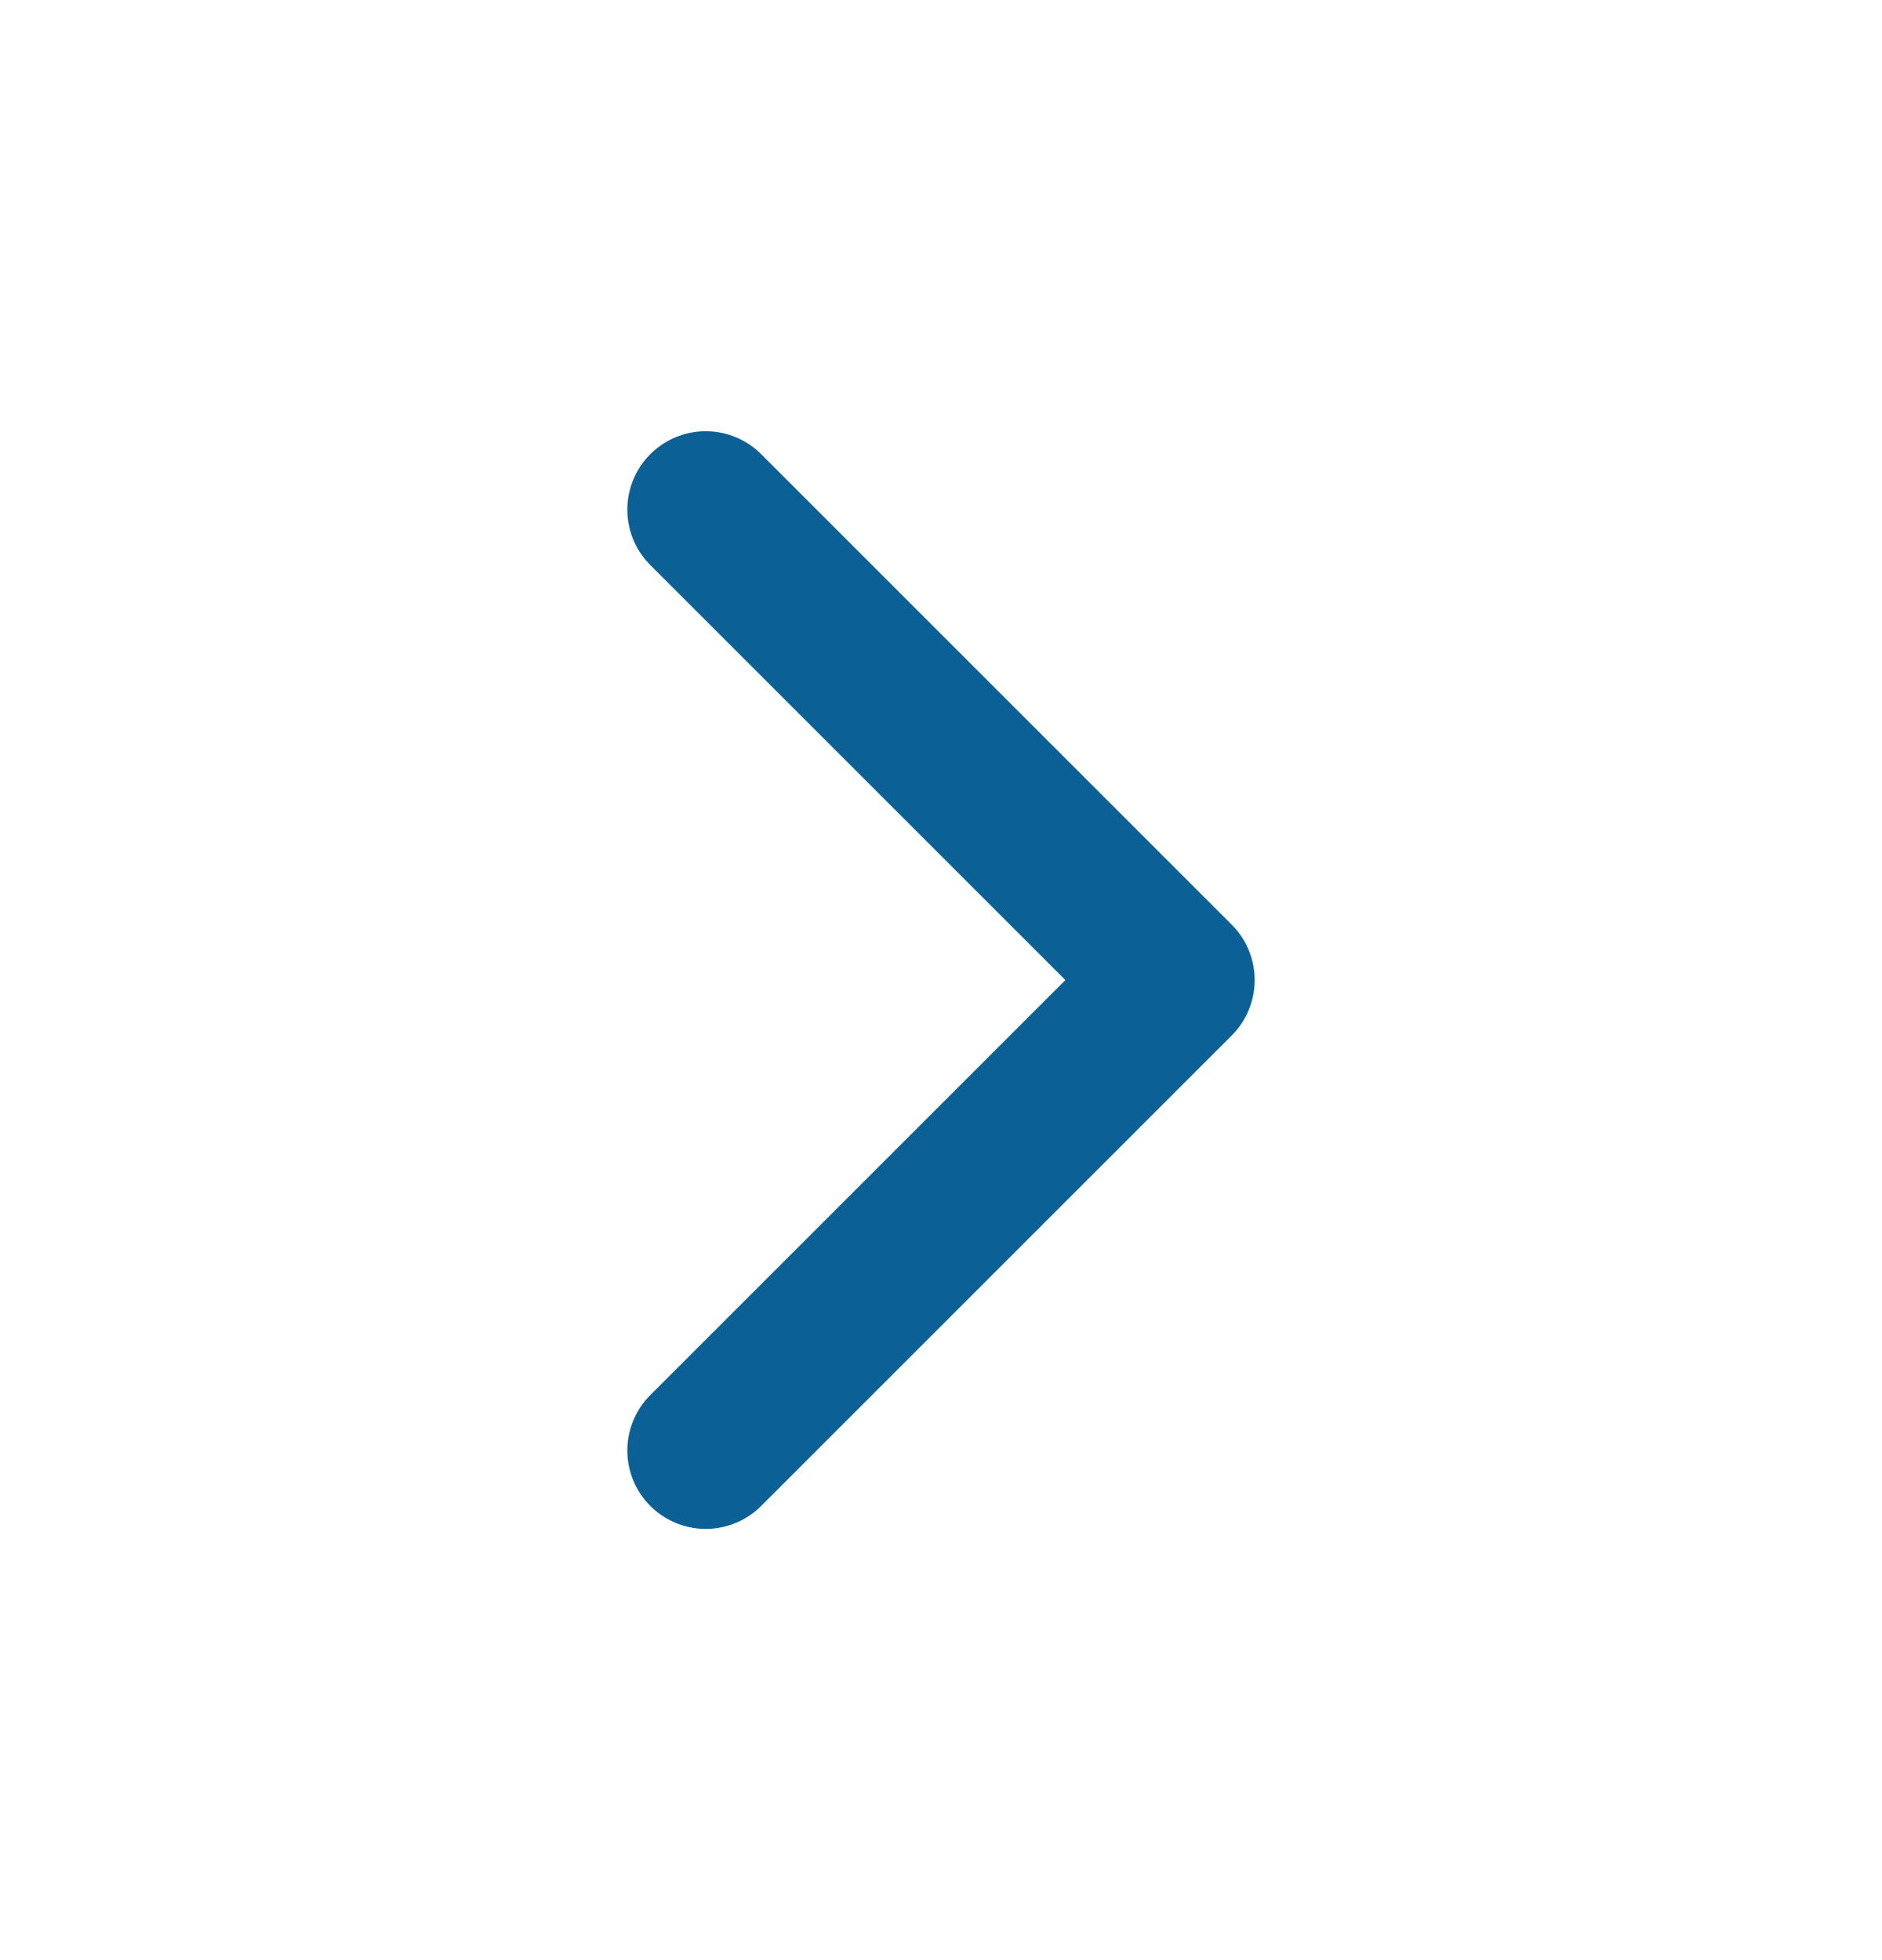 <svg width="24" height="25" viewBox="0 0 24 25" fill="none" xmlns="http://www.w3.org/2000/svg">
<g clip-path="url(#clip0_662_5673)">
<path d="M9 6.5L15 12.5L9 18.5" stroke="#0B6195" stroke-width="2" stroke-linecap="round" stroke-linejoin="round"/>
</g>
<defs>
<clipPath id="clip0_662_5673">
<rect width="24" height="24" fill="white" transform="matrix(-1 0 0 1 24 0.5)"/>
</clipPath>
</defs>
</svg>
